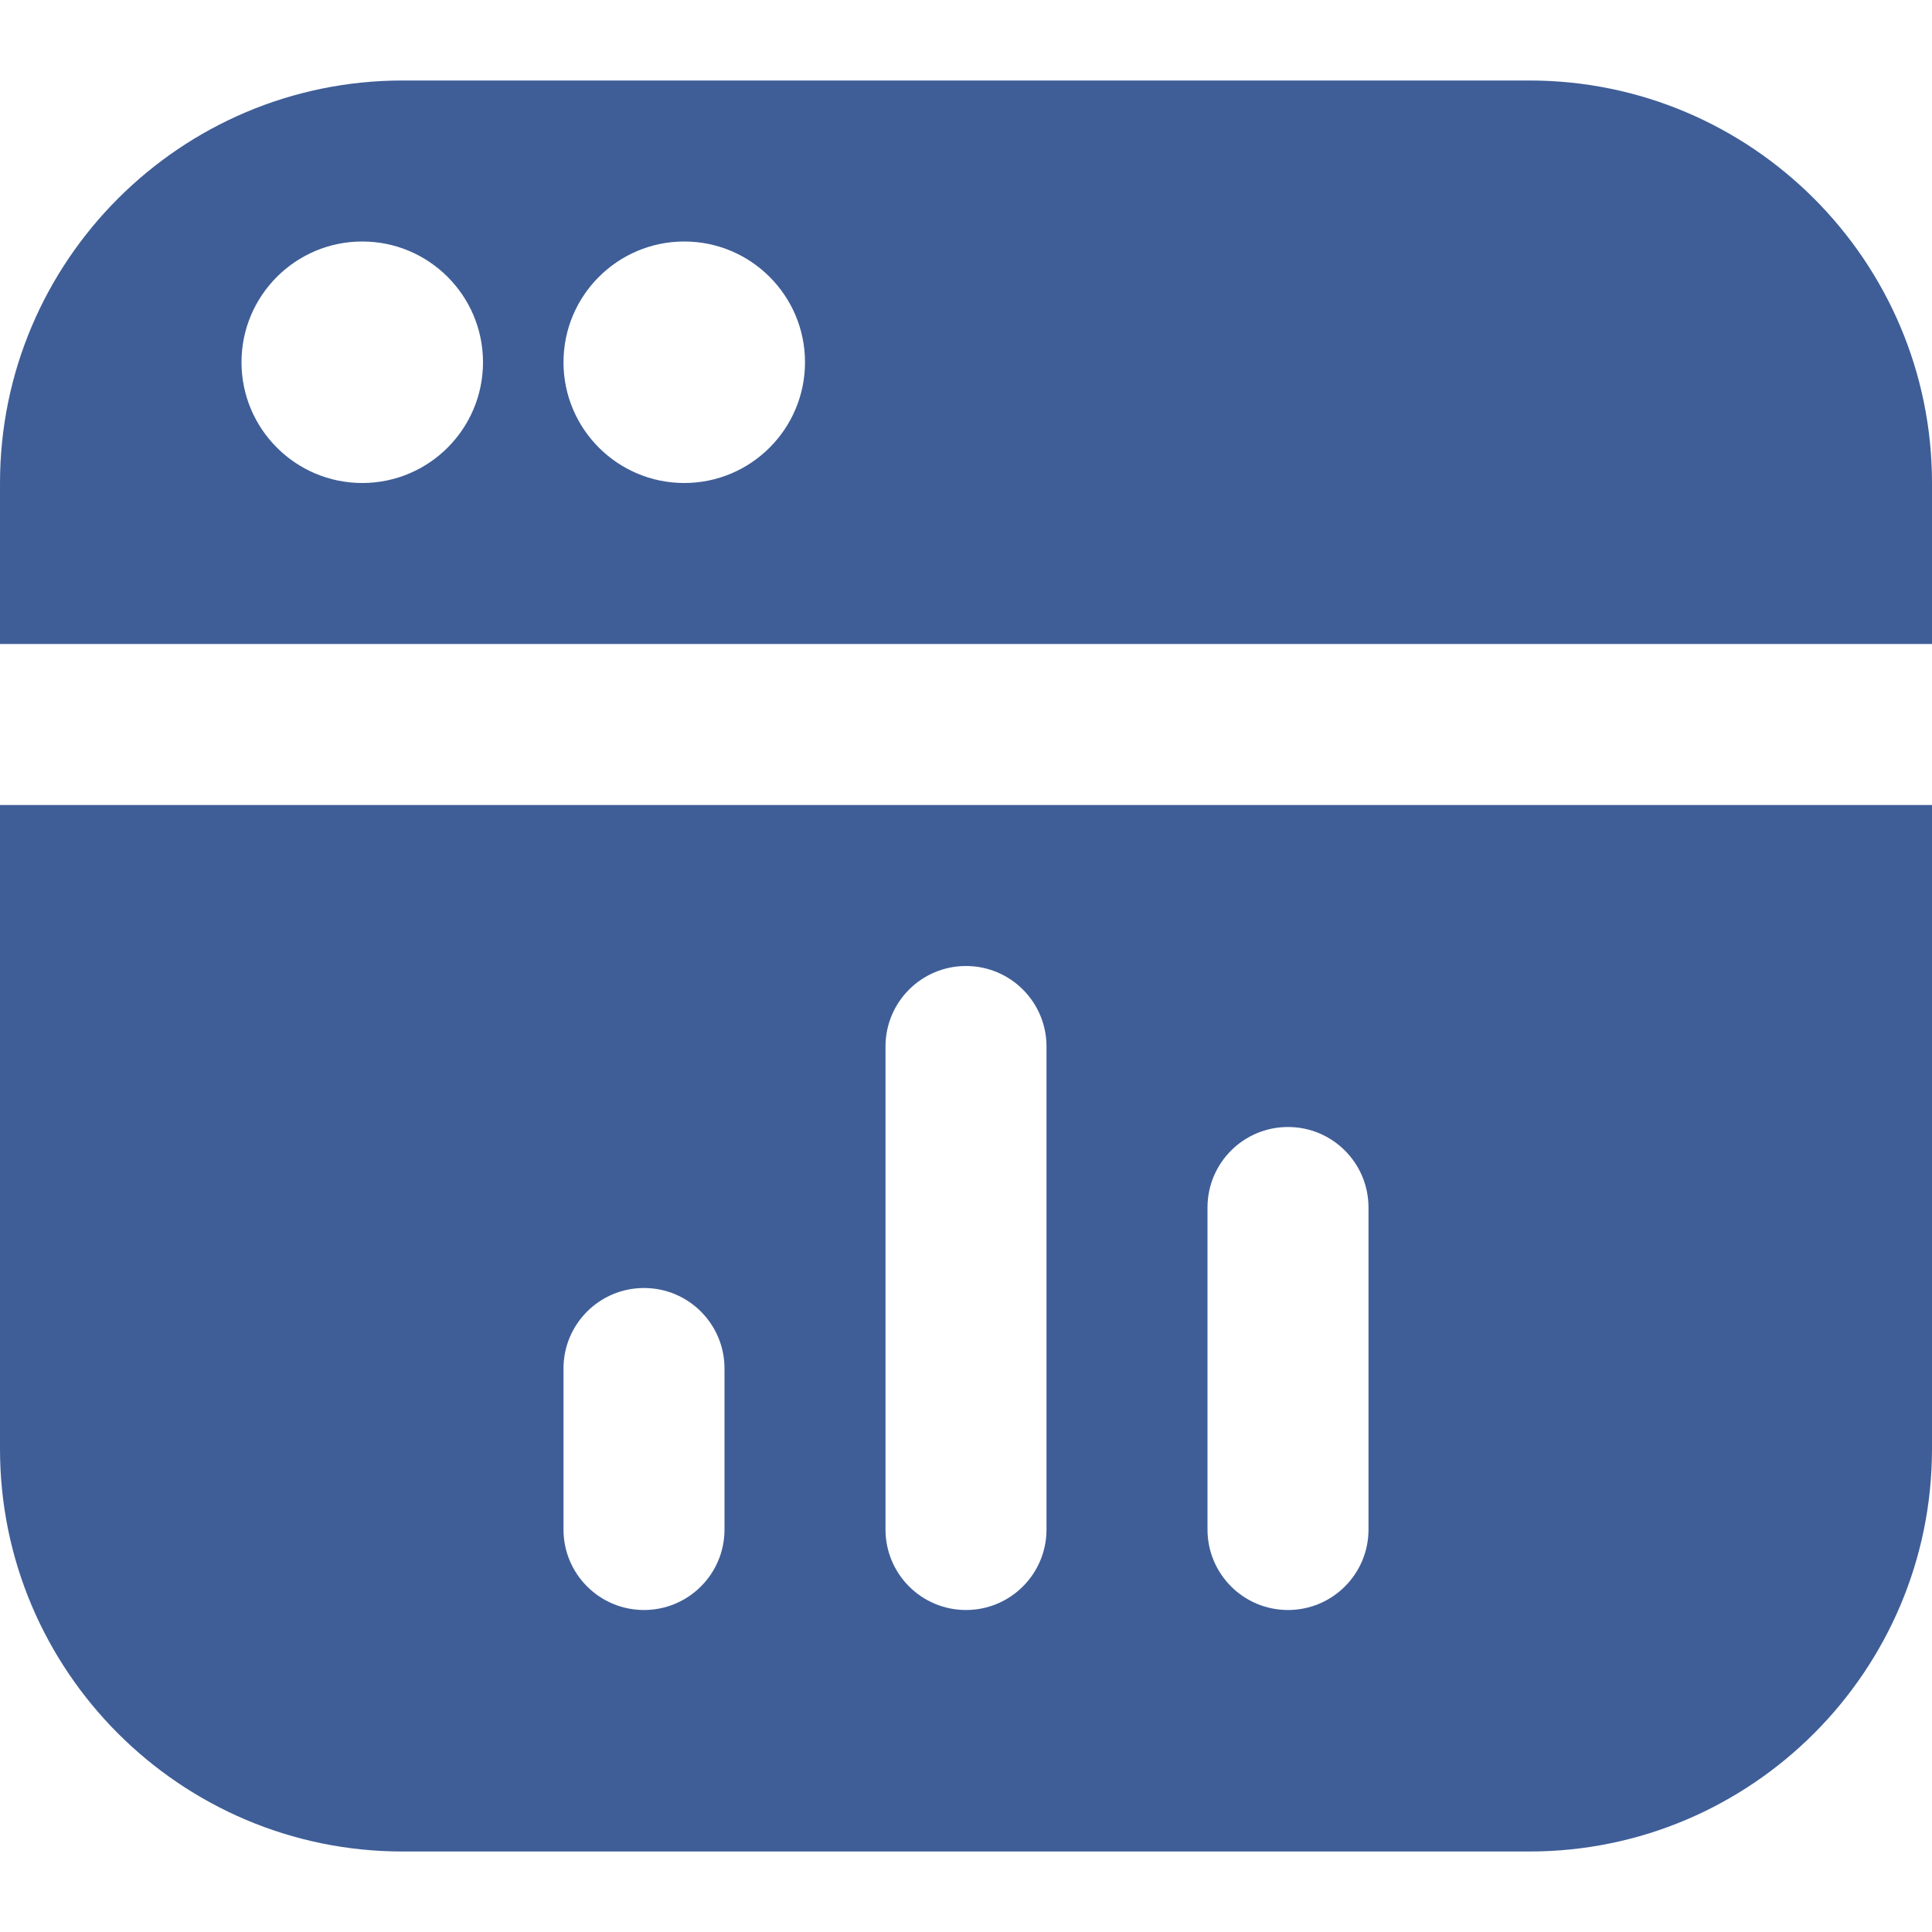<svg id="Layer_1" viewBox="0 0 24 24" xmlns="http://www.w3.org/2000/svg" data-name="Layer 1" width="300" height="300" version="1.1" xmlns:xlink="http://www.w3.org/1999/xlink" xmlns:svgjs="http://svgjs.dev/svgjs"><g width="100%" height="100%" transform="matrix(1,0,0,1,0,0)"><path d="m0 10v8c0 2.757 2.243 5 5 5h14c2.757 0 5-2.243 5-5v-8zm9 9c0 .553-.448 1-1 1s-1-.447-1-1v-2c0-.553.448-1 1-1s1 .447 1 1zm4 0c0 .553-.448 1-1 1s-1-.447-1-1v-6c0-.553.448-1 1-1s1 .447 1 1zm4 0c0 .553-.448 1-1 1s-1-.447-1-1v-4c0-.553.448-1 1-1s1 .447 1 1zm2-18h-14c-2.757 0-5 2.243-5 5v2h24v-2c0-2.757-2.243-5-5-5zm-14.5 5c-.828 0-1.5-.672-1.5-1.5s.672-1.5 1.5-1.5 1.5.672 1.5 1.5-.672 1.5-1.5 1.5zm4 0c-.828 0-1.5-.672-1.5-1.5s.672-1.5 1.5-1.5 1.5.672 1.5 1.5-.672 1.5-1.5 1.5z" fill="#3f5e97" fill-opacity="1" data-original-color="#000000ff" stroke="none" stroke-opacity="1"/></g></svg>